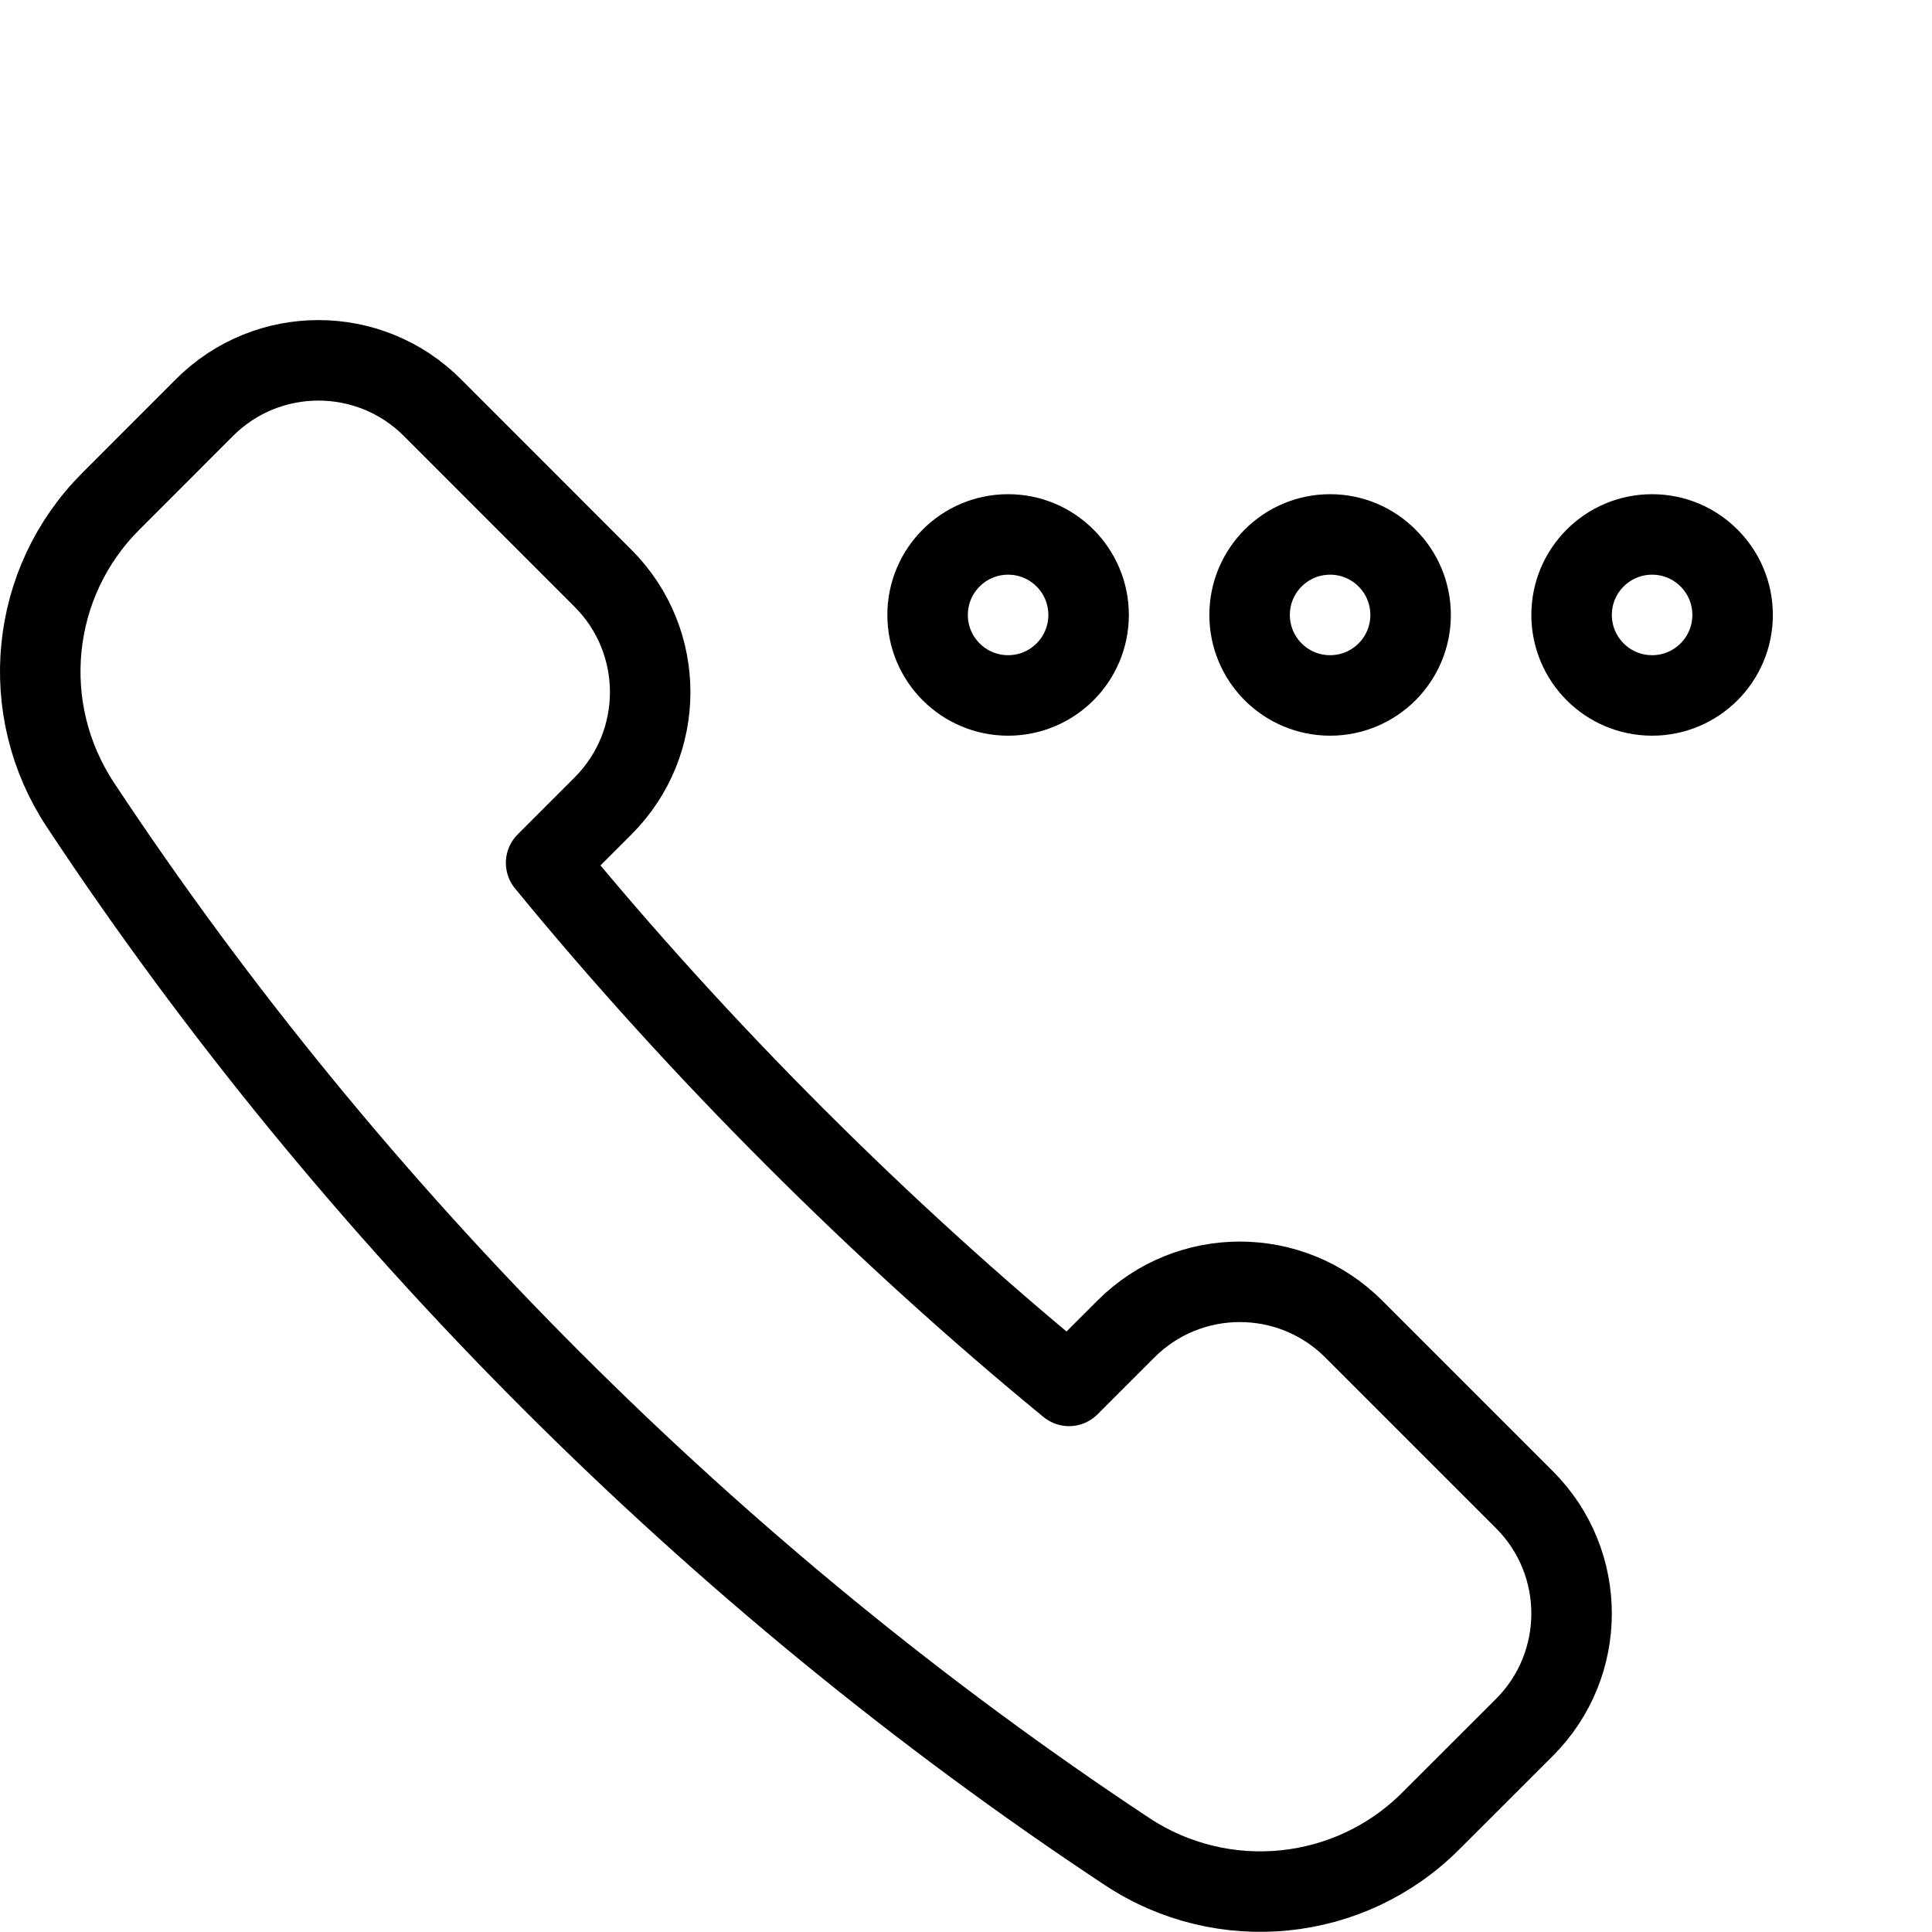 <?xml version="1.0" encoding="utf-8"?>
<!-- Generator: Adobe Illustrator 16.0.3, SVG Export Plug-In . SVG Version: 6.00 Build 0)  -->
<!DOCTYPE svg PUBLIC "-//W3C//DTD SVG 1.1//EN" "http://www.w3.org/Graphics/SVG/1.1/DTD/svg11.dtd">
<svg version="1.1" xmlns="http://www.w3.org/2000/svg" xmlns:xlink="http://www.w3.org/1999/xlink" x="0px" y="0px" width="24px"
	 height="24px" viewBox="0 0 24 24" enable-background="new 0 0 24 24" xml:space="preserve">
<g id="Outline_Icons_1_">
	<g id="Outline_Icons">
		<g>
			<g>
				
					<circle fill="none" stroke="#000000" stroke-linecap="round" stroke-linejoin="round" stroke-miterlimit="10" cx="12.523" cy="7.639" r="1"/>
				
					<circle fill="none" stroke="#000000" stroke-linecap="round" stroke-linejoin="round" stroke-miterlimit="10" cx="16.523" cy="7.639" r="1"/>
				
					<circle fill="none" stroke="#000000" stroke-linecap="round" stroke-linejoin="round" stroke-miterlimit="10" cx="20.523" cy="7.639" r="1"/>
			</g>
			<path fill="none" stroke="#000000" stroke-linecap="round" stroke-linejoin="round" stroke-miterlimit="10" d="M7.491,10.012
				c0.781-0.781,0.781-2.047,0-2.828L5.37,5.062c-0.781-0.781-2.048-0.781-2.829,0L1.378,6.226C0.368,7.234,0.212,8.81,1,10
				c3.38,5.111,7.889,9.62,13,13c1.188,0.786,2.767,0.629,3.773-0.379l1.164-1.163c0.781-0.781,0.781-2.047,0-2.828l-2.121-2.121
				c-0.781-0.781-2.048-0.781-2.829,0l-0.707,0.707c-2.325-1.907-4.59-4.171-6.496-6.497L7.491,10.012z"/>
		</g>
	</g>
	<g id="New_icons_1_">
	</g>
</g>
<g id="Invisible_Shape">
	<rect fill="none" width="24" height="24"/>
</g>
</svg>
